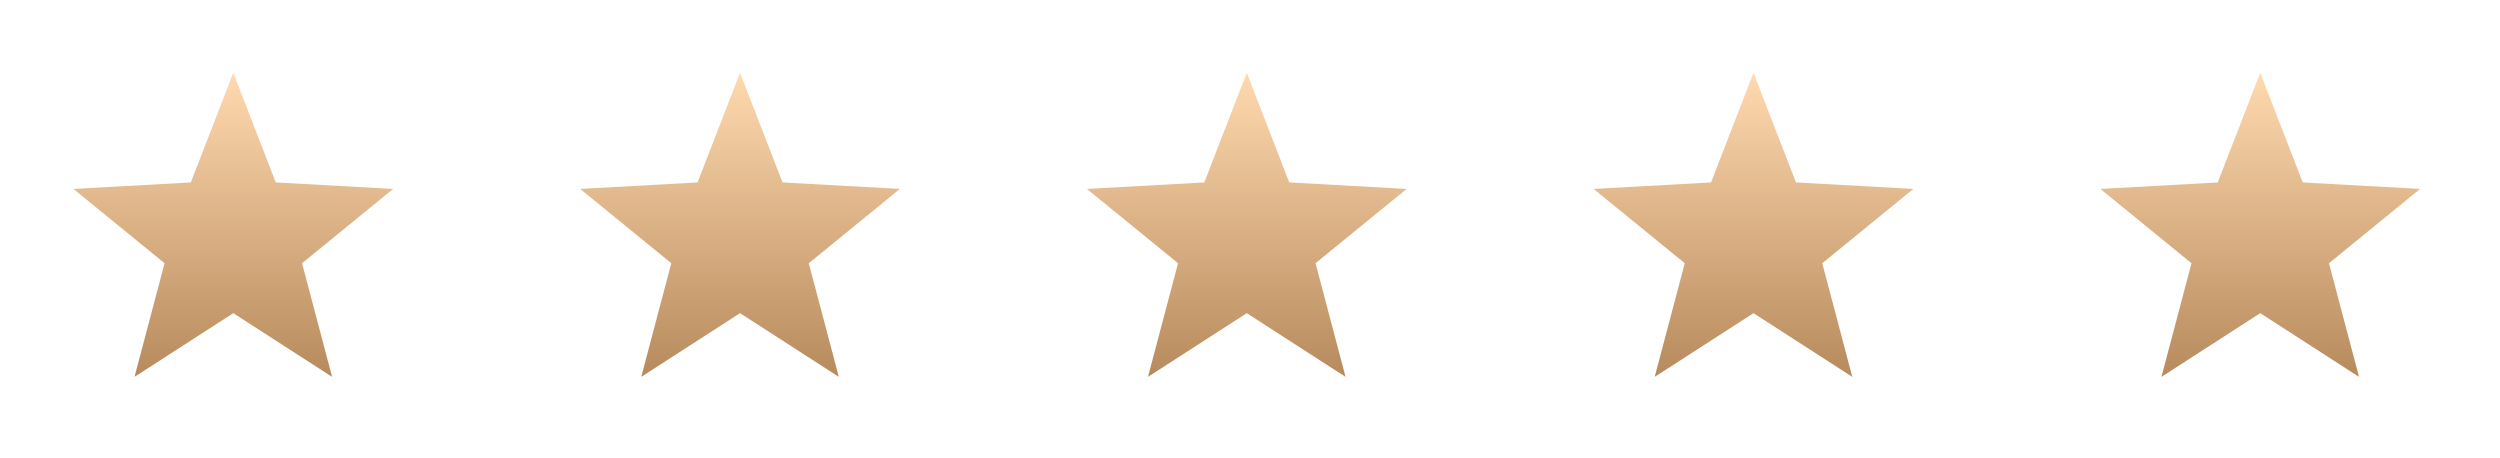 <svg width="153" height="28" viewBox="0 0 153 28" fill="none" xmlns="http://www.w3.org/2000/svg">
<g filter="url(#filter0_d_878_19573)">
<path d="M14.278 4.456L16.878 11.164L24.061 11.563L18.485 16.109L20.324 23.064L14.278 19.165L8.232 23.064L10.072 16.109L4.495 11.563L11.678 11.164L14.278 4.456Z" fill="url(#paint0_linear_878_19573)"/>
</g>
<g filter="url(#filter1_d_878_19573)">
<path d="M45.29 4.456L47.89 11.164L55.073 11.563L49.497 16.109L51.336 23.064L45.29 19.165L39.244 23.064L41.084 16.109L35.507 11.563L42.69 11.164L45.29 4.456Z" fill="url(#paint1_linear_878_19573)"/>
</g>
<g filter="url(#filter2_d_878_19573)">
<path d="M76.302 4.456L78.902 11.164L86.085 11.563L80.509 16.109L82.349 23.064L76.302 19.165L70.256 23.064L72.096 16.109L66.519 11.563L73.703 11.164L76.302 4.456Z" fill="url(#paint2_linear_878_19573)"/>
</g>
<g filter="url(#filter3_d_878_19573)">
<path d="M107.314 4.456L109.914 11.164L117.097 11.563L111.521 16.109L113.36 23.064L107.314 19.165L101.268 23.064L103.108 16.109L97.531 11.563L104.715 11.164L107.314 4.456Z" fill="url(#paint3_linear_878_19573)"/>
</g>
<g filter="url(#filter4_d_878_19573)">
<path d="M138.326 4.456L140.926 11.164L148.109 11.563L142.533 16.109L144.372 23.064L138.326 19.165L132.28 23.064L134.12 16.109L128.543 11.563L135.726 11.164L138.326 4.456Z" fill="url(#paint4_linear_878_19573)"/>
</g>
<defs>
<filter id="filter0_d_878_19573" x="0.32" y="0.28" width="27.917" height="26.96" filterUnits="userSpaceOnUse" color-interpolation-filters="sRGB">
<feFlood flood-opacity="0" result="BackgroundImageFix"/>
<feColorMatrix in="SourceAlpha" type="matrix" values="0 0 0 0 0 0 0 0 0 0 0 0 0 0 0 0 0 0 127 0" result="hardAlpha"/>
<feOffset/>
<feGaussianBlur stdDeviation="2.088"/>
<feComposite in2="hardAlpha" operator="out"/>
<feColorMatrix type="matrix" values="0 0 0 0 1 0 0 0 0 1 0 0 0 0 1 0 0 0 0.25 0"/>
<feBlend mode="normal" in2="BackgroundImageFix" result="effect1_dropShadow_878_19573"/>
<feBlend mode="normal" in="SourceGraphic" in2="effect1_dropShadow_878_19573" result="shape"/>
</filter>
<filter id="filter1_d_878_19573" x="31.332" y="0.28" width="27.917" height="26.96" filterUnits="userSpaceOnUse" color-interpolation-filters="sRGB">
<feFlood flood-opacity="0" result="BackgroundImageFix"/>
<feColorMatrix in="SourceAlpha" type="matrix" values="0 0 0 0 0 0 0 0 0 0 0 0 0 0 0 0 0 0 127 0" result="hardAlpha"/>
<feOffset/>
<feGaussianBlur stdDeviation="2.088"/>
<feComposite in2="hardAlpha" operator="out"/>
<feColorMatrix type="matrix" values="0 0 0 0 1 0 0 0 0 1 0 0 0 0 1 0 0 0 0.25 0"/>
<feBlend mode="normal" in2="BackgroundImageFix" result="effect1_dropShadow_878_19573"/>
<feBlend mode="normal" in="SourceGraphic" in2="effect1_dropShadow_878_19573" result="shape"/>
</filter>
<filter id="filter2_d_878_19573" x="62.344" y="0.28" width="27.917" height="26.96" filterUnits="userSpaceOnUse" color-interpolation-filters="sRGB">
<feFlood flood-opacity="0" result="BackgroundImageFix"/>
<feColorMatrix in="SourceAlpha" type="matrix" values="0 0 0 0 0 0 0 0 0 0 0 0 0 0 0 0 0 0 127 0" result="hardAlpha"/>
<feOffset/>
<feGaussianBlur stdDeviation="2.088"/>
<feComposite in2="hardAlpha" operator="out"/>
<feColorMatrix type="matrix" values="0 0 0 0 1 0 0 0 0 1 0 0 0 0 1 0 0 0 0.25 0"/>
<feBlend mode="normal" in2="BackgroundImageFix" result="effect1_dropShadow_878_19573"/>
<feBlend mode="normal" in="SourceGraphic" in2="effect1_dropShadow_878_19573" result="shape"/>
</filter>
<filter id="filter3_d_878_19573" x="93.356" y="0.28" width="27.917" height="26.96" filterUnits="userSpaceOnUse" color-interpolation-filters="sRGB">
<feFlood flood-opacity="0" result="BackgroundImageFix"/>
<feColorMatrix in="SourceAlpha" type="matrix" values="0 0 0 0 0 0 0 0 0 0 0 0 0 0 0 0 0 0 127 0" result="hardAlpha"/>
<feOffset/>
<feGaussianBlur stdDeviation="2.088"/>
<feComposite in2="hardAlpha" operator="out"/>
<feColorMatrix type="matrix" values="0 0 0 0 1 0 0 0 0 1 0 0 0 0 1 0 0 0 0.25 0"/>
<feBlend mode="normal" in2="BackgroundImageFix" result="effect1_dropShadow_878_19573"/>
<feBlend mode="normal" in="SourceGraphic" in2="effect1_dropShadow_878_19573" result="shape"/>
</filter>
<filter id="filter4_d_878_19573" x="124.368" y="0.28" width="27.917" height="26.96" filterUnits="userSpaceOnUse" color-interpolation-filters="sRGB">
<feFlood flood-opacity="0" result="BackgroundImageFix"/>
<feColorMatrix in="SourceAlpha" type="matrix" values="0 0 0 0 0 0 0 0 0 0 0 0 0 0 0 0 0 0 127 0" result="hardAlpha"/>
<feOffset/>
<feGaussianBlur stdDeviation="2.088"/>
<feComposite in2="hardAlpha" operator="out"/>
<feColorMatrix type="matrix" values="0 0 0 0 1 0 0 0 0 1 0 0 0 0 1 0 0 0 0.25 0"/>
<feBlend mode="normal" in2="BackgroundImageFix" result="effect1_dropShadow_878_19573"/>
<feBlend mode="normal" in="SourceGraphic" in2="effect1_dropShadow_878_19573" result="shape"/>
</filter>
<linearGradient id="paint0_linear_878_19573" x1="14.278" y1="4.456" x2="14.278" y2="25.028" gradientUnits="userSpaceOnUse">
<stop stop-color="#FFD9AF"/>
<stop offset="1" stop-color="#AF8254"/>
</linearGradient>
<linearGradient id="paint1_linear_878_19573" x1="45.29" y1="4.456" x2="45.29" y2="25.028" gradientUnits="userSpaceOnUse">
<stop stop-color="#FFD9AF"/>
<stop offset="1" stop-color="#AF8254"/>
</linearGradient>
<linearGradient id="paint2_linear_878_19573" x1="76.302" y1="4.456" x2="76.302" y2="25.028" gradientUnits="userSpaceOnUse">
<stop stop-color="#FFD9AF"/>
<stop offset="1" stop-color="#AF8254"/>
</linearGradient>
<linearGradient id="paint3_linear_878_19573" x1="107.314" y1="4.456" x2="107.314" y2="25.028" gradientUnits="userSpaceOnUse">
<stop stop-color="#FFD9AF"/>
<stop offset="1" stop-color="#AF8254"/>
</linearGradient>
<linearGradient id="paint4_linear_878_19573" x1="138.326" y1="4.456" x2="138.326" y2="25.028" gradientUnits="userSpaceOnUse">
<stop stop-color="#FFD9AF"/>
<stop offset="1" stop-color="#AF8254"/>
</linearGradient>
</defs>
</svg>
